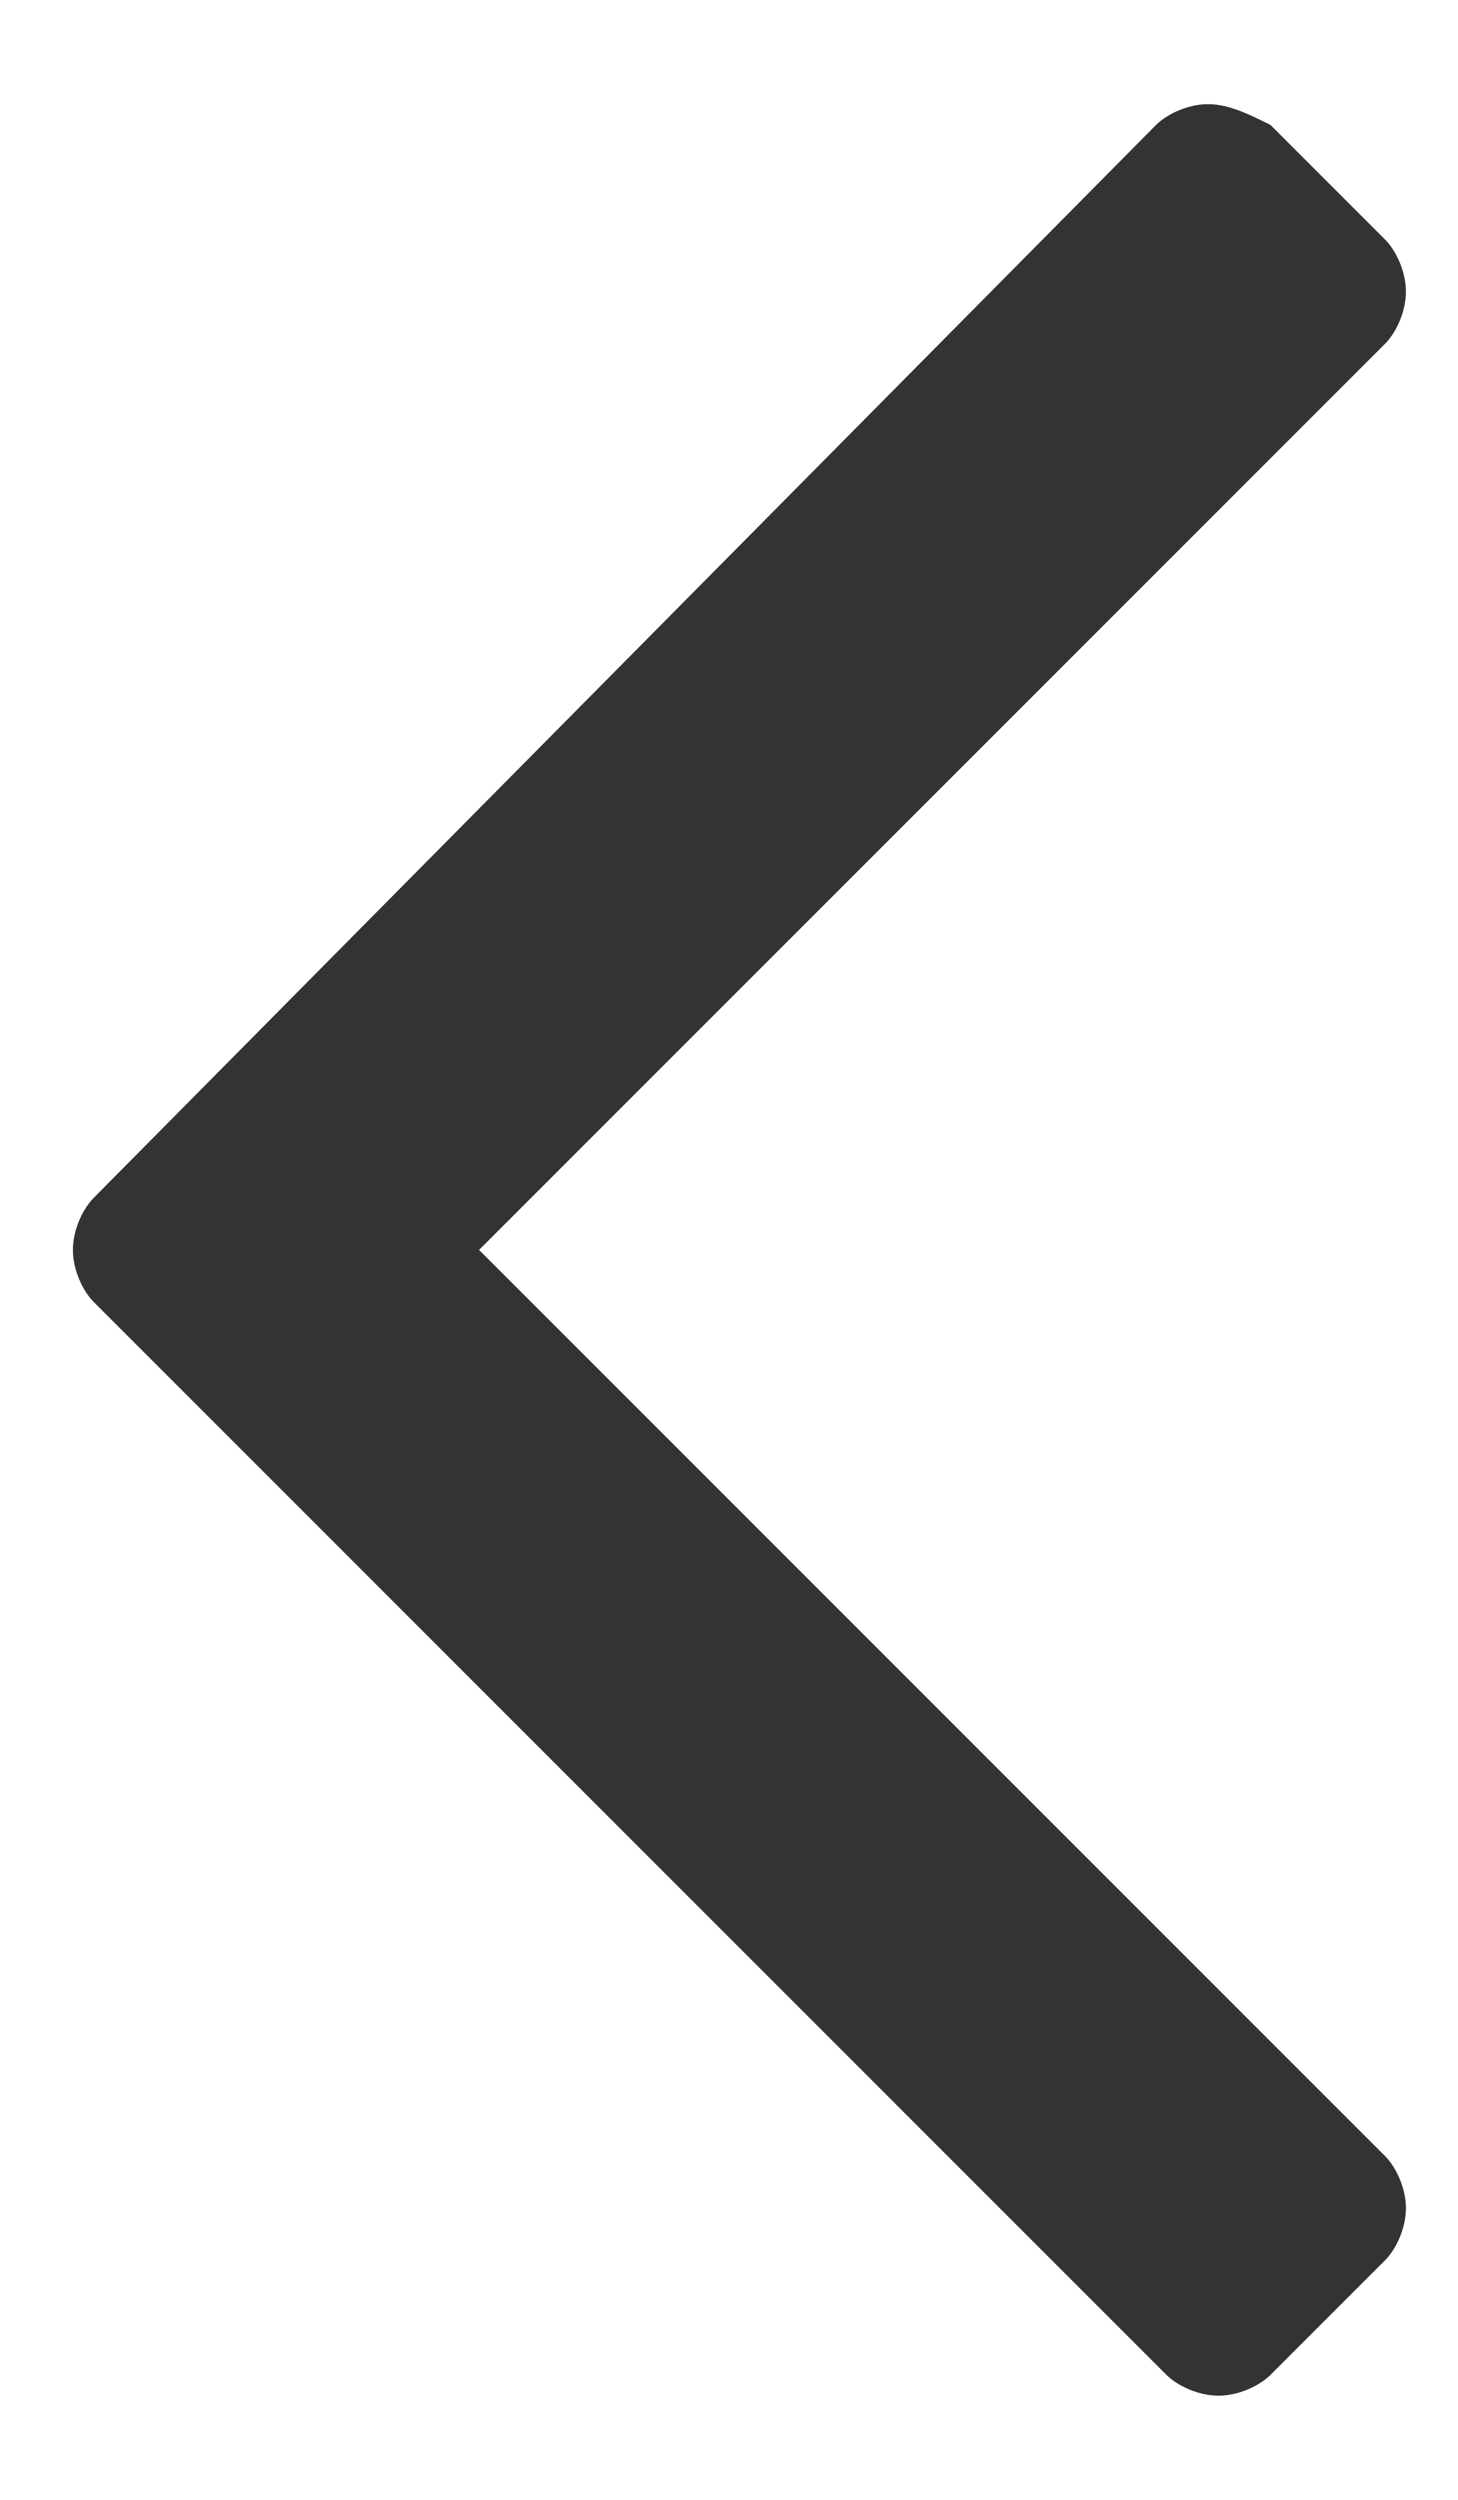 <?xml version="1.0" encoding="utf-8"?>
<!-- Generator: Adobe Illustrator 18.0.0, SVG Export Plug-In . SVG Version: 6.00 Build 0)  -->
<!DOCTYPE svg PUBLIC "-//W3C//DTD SVG 1.0//EN" "http://www.w3.org/TR/2001/REC-SVG-20010904/DTD/svg10.dtd">
<svg version="1.0" id="圖層_1" xmlns="http://www.w3.org/2000/svg" xmlns:xlink="http://www.w3.org/1999/xlink" x="0px" y="0px"
	 viewBox="0 0 14 24" enable-background="new 0 0 14 24" xml:space="preserve">
<path fill="#333333" d="M0.9,11.5c-0.1,0.1-0.2,0.3-0.2,0.5c0,0.2,0.1,0.4,0.2,0.5l10.3,10.3c0.1,0.1,0.3,0.2,0.5,0.2
	c0.2,0,0.4-0.1,0.5-0.2l1.1-1.1c0.1-0.1,0.2-0.3,0.2-0.5c0-0.2-0.1-0.4-0.2-0.5L4.6,12l8.7-8.7c0.1-0.1,0.2-0.3,0.2-0.5
	c0-0.2-0.1-0.4-0.2-0.5l-1.1-1.1C12,1.1,11.8,1,11.6,1c-0.2,0-0.4,0.1-0.5,0.2L0.9,11.5L0.9,11.5z M0.9,11.5"/>
<path display="none" fill="#333333" d="M14.5,11.5L4.2,1.2C4.1,1.1,3.9,1,3.7,1C3.5,1,3.4,1.1,3.2,1.2L2.1,2.3
	C2,2.5,1.9,2.6,1.9,2.8C1.9,3,2,3.2,2.1,3.3l8.7,8.7l-8.7,8.7C2,20.8,1.9,21,1.9,21.2c0,0.2,0.1,0.4,0.2,0.5l1.1,1.1
	C3.4,22.9,3.5,23,3.7,23c0.2,0,0.4-0.1,0.5-0.2l10.3-10.3c0.1-0.1,0.2-0.3,0.2-0.5C14.7,11.8,14.7,11.6,14.5,11.5L14.5,11.5z
	 M14.5,11.5"/>
</svg>
